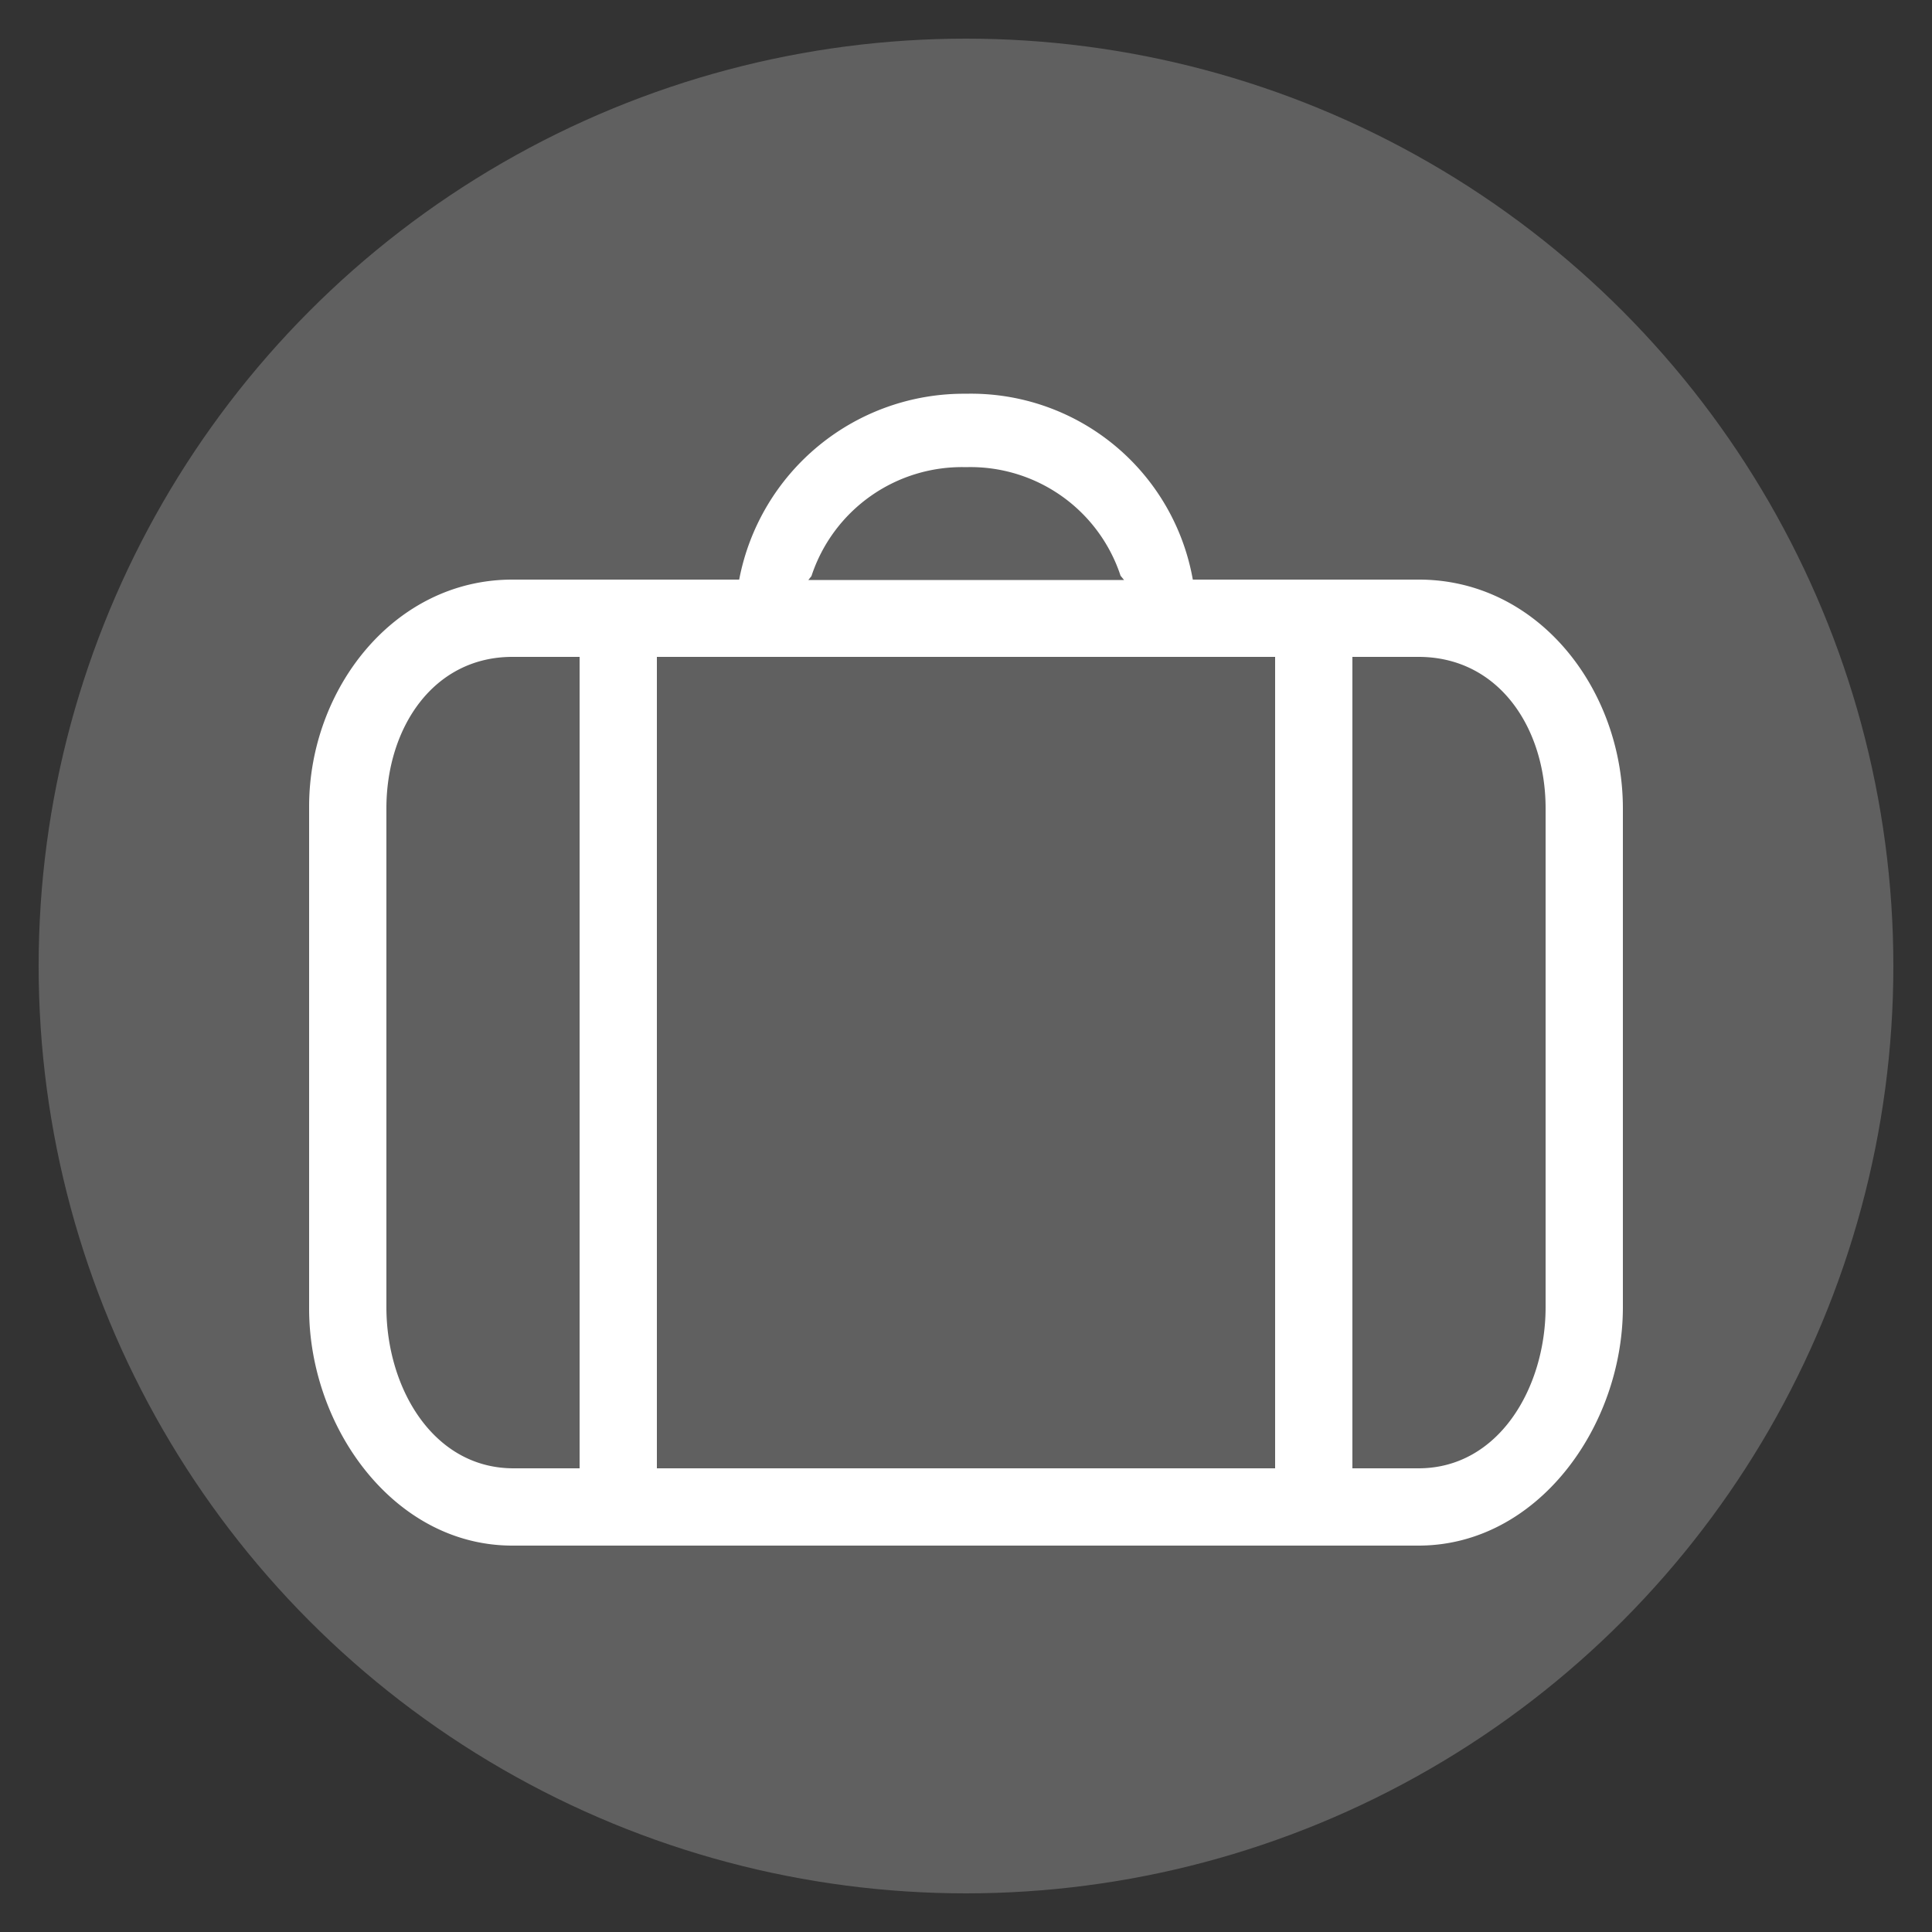 <svg id="Layer_1" data-name="Layer 1" xmlns="http://www.w3.org/2000/svg" viewBox="0 0 50 50"><rect x="0" y="0" width="50" height="50" fill="#333333" stroke="none"/><defs><style>.cls-1{fill:#606060;}.cls-2{fill:#fff;}</style></defs><title>lg2-icons</title><circle class="cls-1" cx="25" cy="25" r="24"/><path class="cls-2" d="M13.26,40C10.19,40,8,36.93,8,33.87v-13C8,17.84,10.19,15,13.26,15h5.87A5.92,5.92,0,0,1,25,10.19,5.83,5.83,0,0,1,30.87,15l0,0h5.85C39.81,15,42,17.84,42,20.92V33.83C42,36.92,39.79,40,36.71,40H13.26Zm0-23C11.21,17,10,18.84,10,20.92V33.83C10,35.92,11.21,38,13.29,38H15V17H13.29ZM35,38h1.71C38.79,38,40,35.91,40,33.83V20.92C40,18.84,38.79,17,36.71,17H35V38ZM17,38H33V17H17V38Zm8-25.91a4.1,4.1,0,0,0-4,2.82l-0.08.1h8.17L29,14.9A4.09,4.09,0,0,0,25,12.09Z"/></svg>